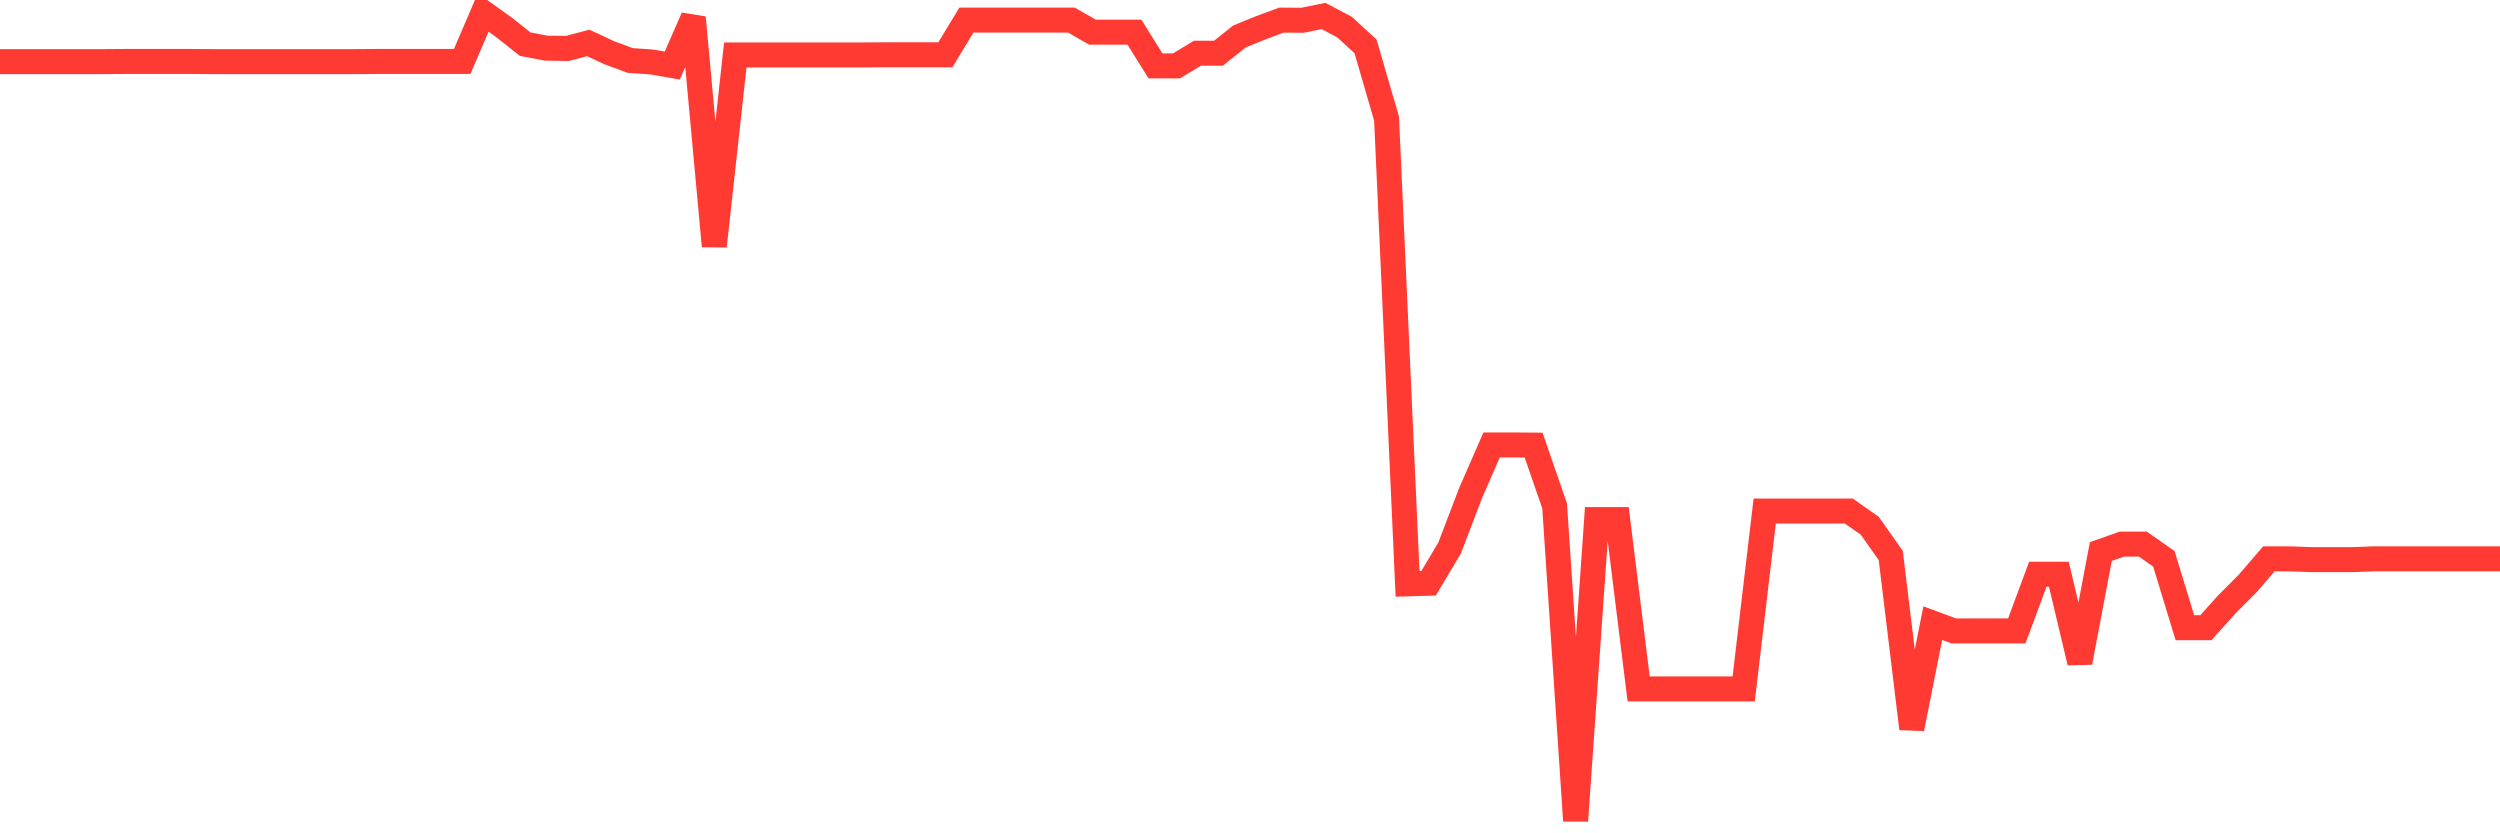 <svg
  xmlns="http://www.w3.org/2000/svg"
  xmlns:xlink="http://www.w3.org/1999/xlink"
  width="120"
  height="40"
  viewBox="0 0 120 40"
  preserveAspectRatio="none"
>
  <polyline
    points="0,2.957 1.008,2.957 2.017,2.957 3.025,2.957 4.034,2.957 5.042,2.957 6.05,2.949 7.059,2.949 8.067,2.949 9.076,2.949 10.084,2.957 11.092,2.957 12.101,2.957 13.109,2.957 14.118,2.957 15.126,2.957 16.134,2.957 17.143,2.957 18.151,2.949 19.16,2.949 20.168,2.949 21.176,2.949 22.185,2.949 23.193,0.6 24.202,1.322 25.21,2.121 26.218,2.311 27.227,2.326 28.235,2.06 29.244,2.531 30.252,2.904 31.261,2.972 32.269,3.147 33.277,0.843 34.286,11.815 35.294,2.638 36.303,2.638 37.311,2.638 38.319,2.638 39.328,2.638 40.336,2.638 41.345,2.638 42.353,2.63 43.361,2.63 44.37,2.63 45.378,2.63 46.387,0.965 47.395,0.965 48.403,0.965 49.412,0.965 50.42,0.965 51.429,0.965 52.437,1.543 53.445,1.543 54.454,1.543 55.462,3.162 56.471,3.162 57.479,2.554 58.487,2.554 59.496,1.748 60.504,1.338 61.513,0.965 62.521,0.973 63.529,0.767 64.538,1.3 65.546,2.227 66.555,5.694 67.563,28.025 68.571,27.995 69.58,26.307 70.588,23.669 71.597,21.357 72.605,21.357 73.613,21.365 74.622,24.284 75.63,39.4 76.639,24.938 77.647,24.938 78.655,33.066 79.664,33.066 80.672,33.066 81.681,33.066 82.689,33.066 83.697,33.066 84.706,24.528 85.714,24.528 86.723,24.528 87.731,24.528 88.739,24.528 89.748,25.235 90.756,26.664 91.765,34.975 92.773,29.911 93.782,30.284 94.79,30.284 95.798,30.284 96.807,30.284 97.815,27.562 98.824,27.562 99.832,31.797 100.84,26.474 101.849,26.117 102.857,26.117 103.866,26.824 104.874,30.131 105.882,30.131 106.891,29.006 107.899,27.995 108.908,26.824 109.916,26.824 110.924,26.862 111.933,26.862 112.941,26.862 113.95,26.824 114.958,26.824 115.966,26.824 116.975,26.824 117.983,26.824 118.992,26.824 120,26.824"
    fill="none"
    stroke="#ff3a33"
    stroke-width="1.2"
  >
  </polyline>
</svg>